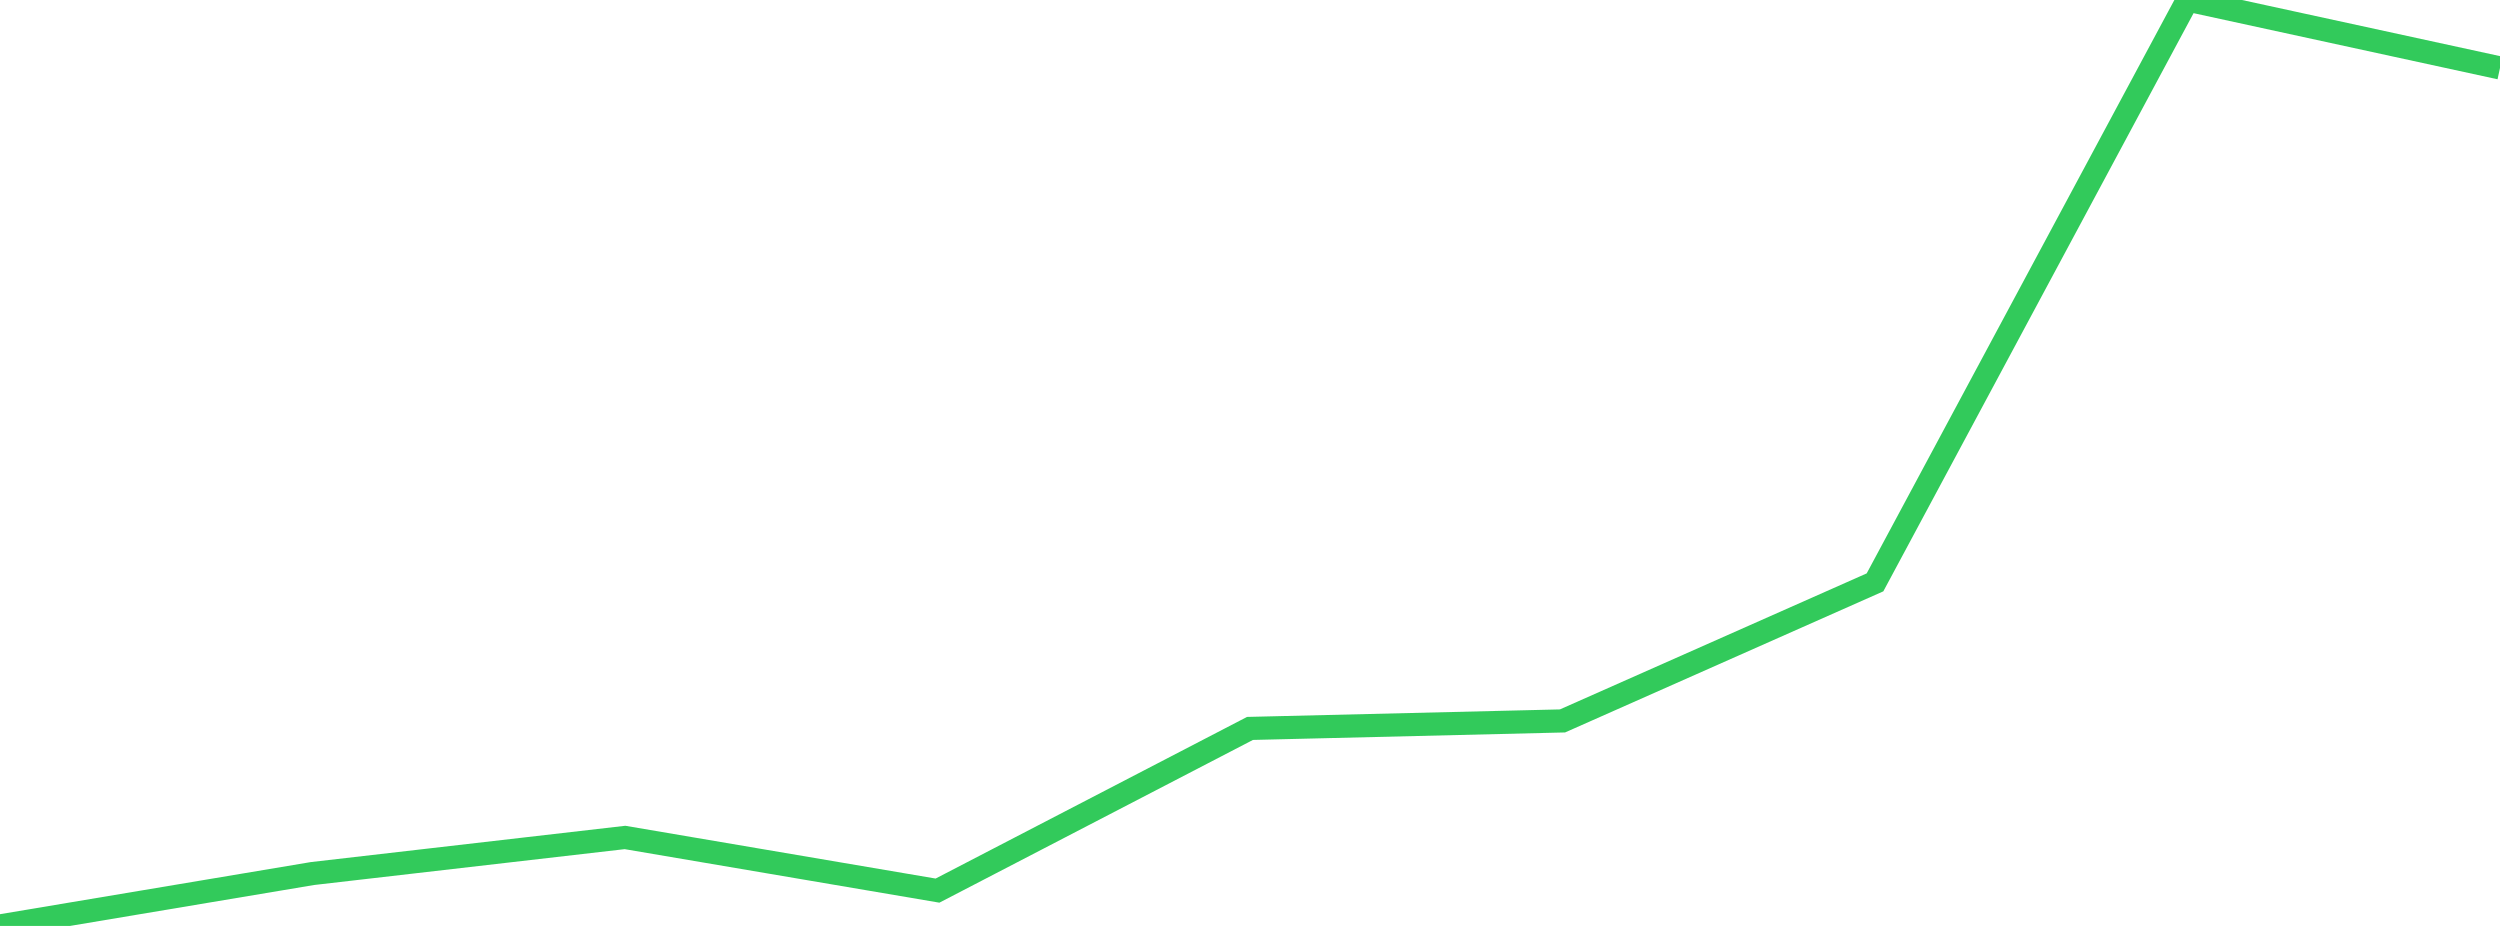 <?xml version="1.0" standalone="no"?>
<!DOCTYPE svg PUBLIC "-//W3C//DTD SVG 1.1//EN" "http://www.w3.org/Graphics/SVG/1.1/DTD/svg11.dtd">

<svg width="135" height="50" viewBox="0 0 135 50" preserveAspectRatio="none" 
  xmlns="http://www.w3.org/2000/svg"
  xmlns:xlink="http://www.w3.org/1999/xlink">


<polyline points="0.0, 50.0 16.875, 47.171 33.75, 45.223 50.625, 48.093 67.5, 39.335 84.375, 38.93 101.25, 31.448 118.125, 0.0 135.0, 3.67" fill="none" stroke="#32ca5b" stroke-width="1.25"/>

</svg>
